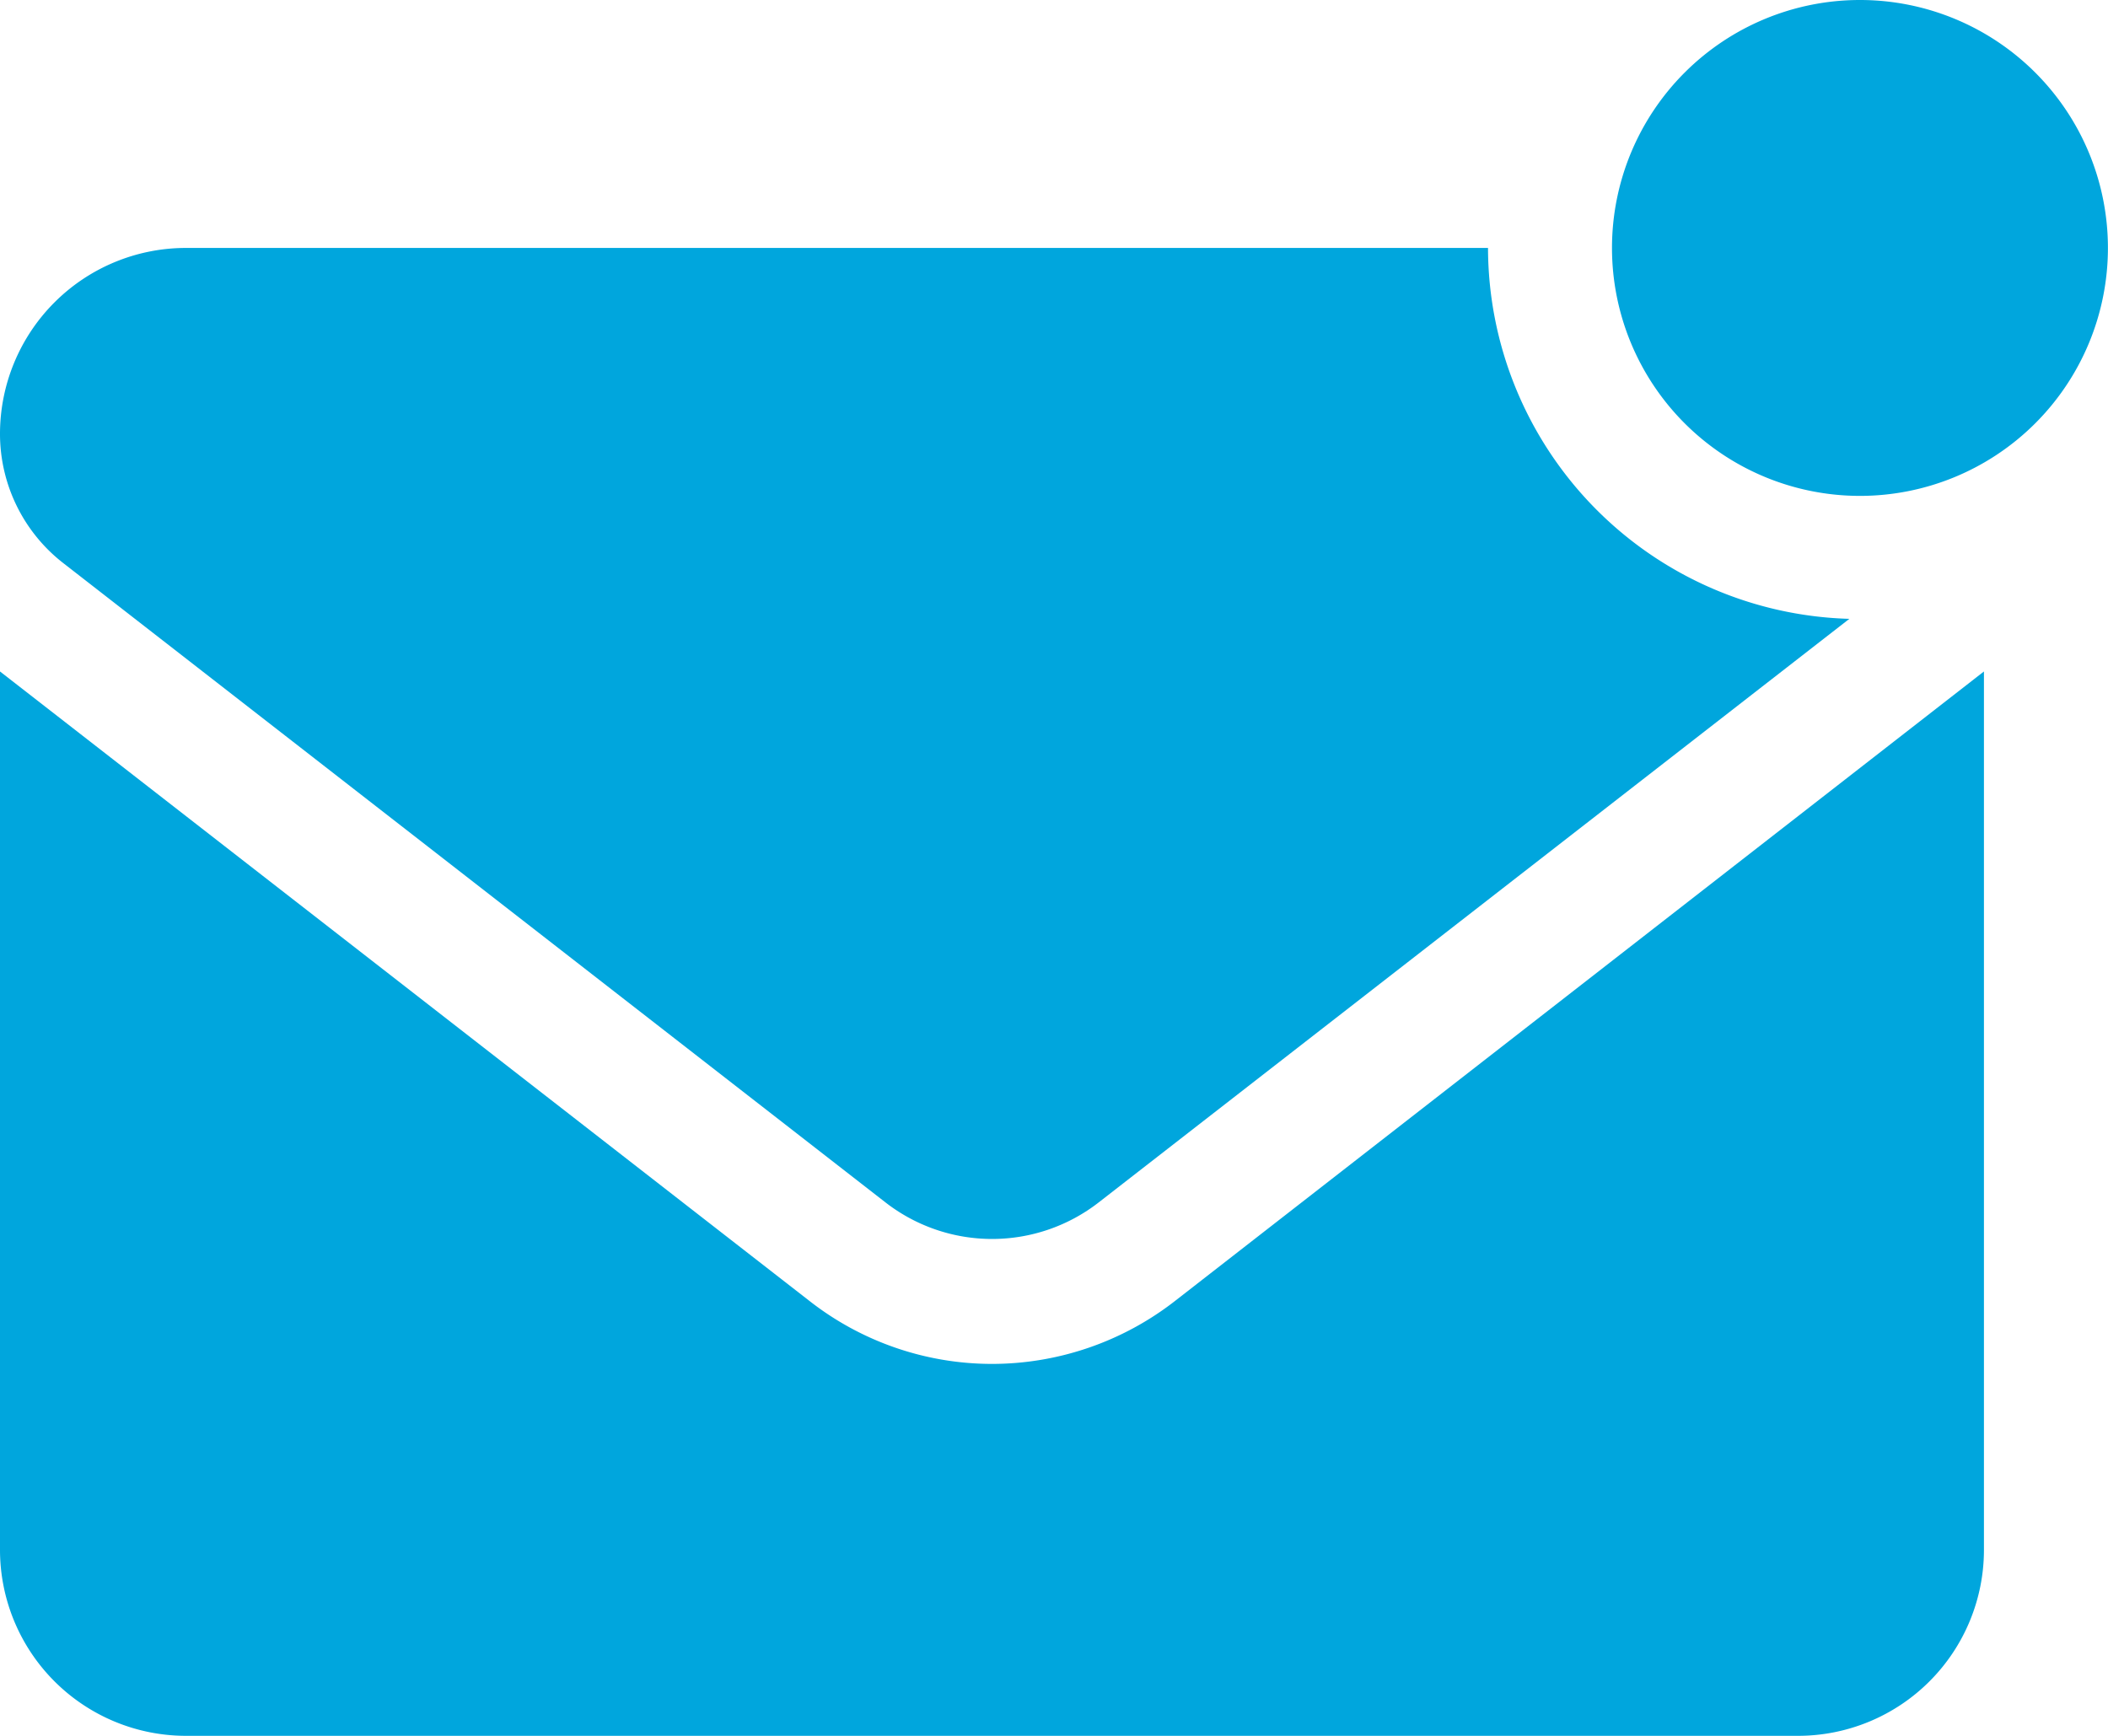 <svg xmlns="http://www.w3.org/2000/svg" width="27.034" height="22.263" viewBox="0 0 27.034 22.263">
  <path id="envelope-dot-solid" d="M55.853,0a3.18,3.18,0,1,0,3.18,3.18A3.18,3.18,0,0,0,55.853,0ZM32.81,7.221l10.545,8.2a2.228,2.228,0,0,0,2.736,0l9.626-7.484A4.768,4.768,0,0,1,51.083,3.18h-16.7A2.385,2.385,0,0,0,32,5.566,2.1,2.1,0,0,0,32.81,7.221ZM44.722,17.493a3.8,3.8,0,0,1-2.344-.81L32,8.612V19.878a2.386,2.386,0,0,0,2.385,2.385H55.058a2.385,2.385,0,0,0,2.385-2.385V8.612L47.067,16.687A3.822,3.822,0,0,1,44.722,17.493Z" transform="translate(-32)" fill="#00a6dd"/>
</svg>
